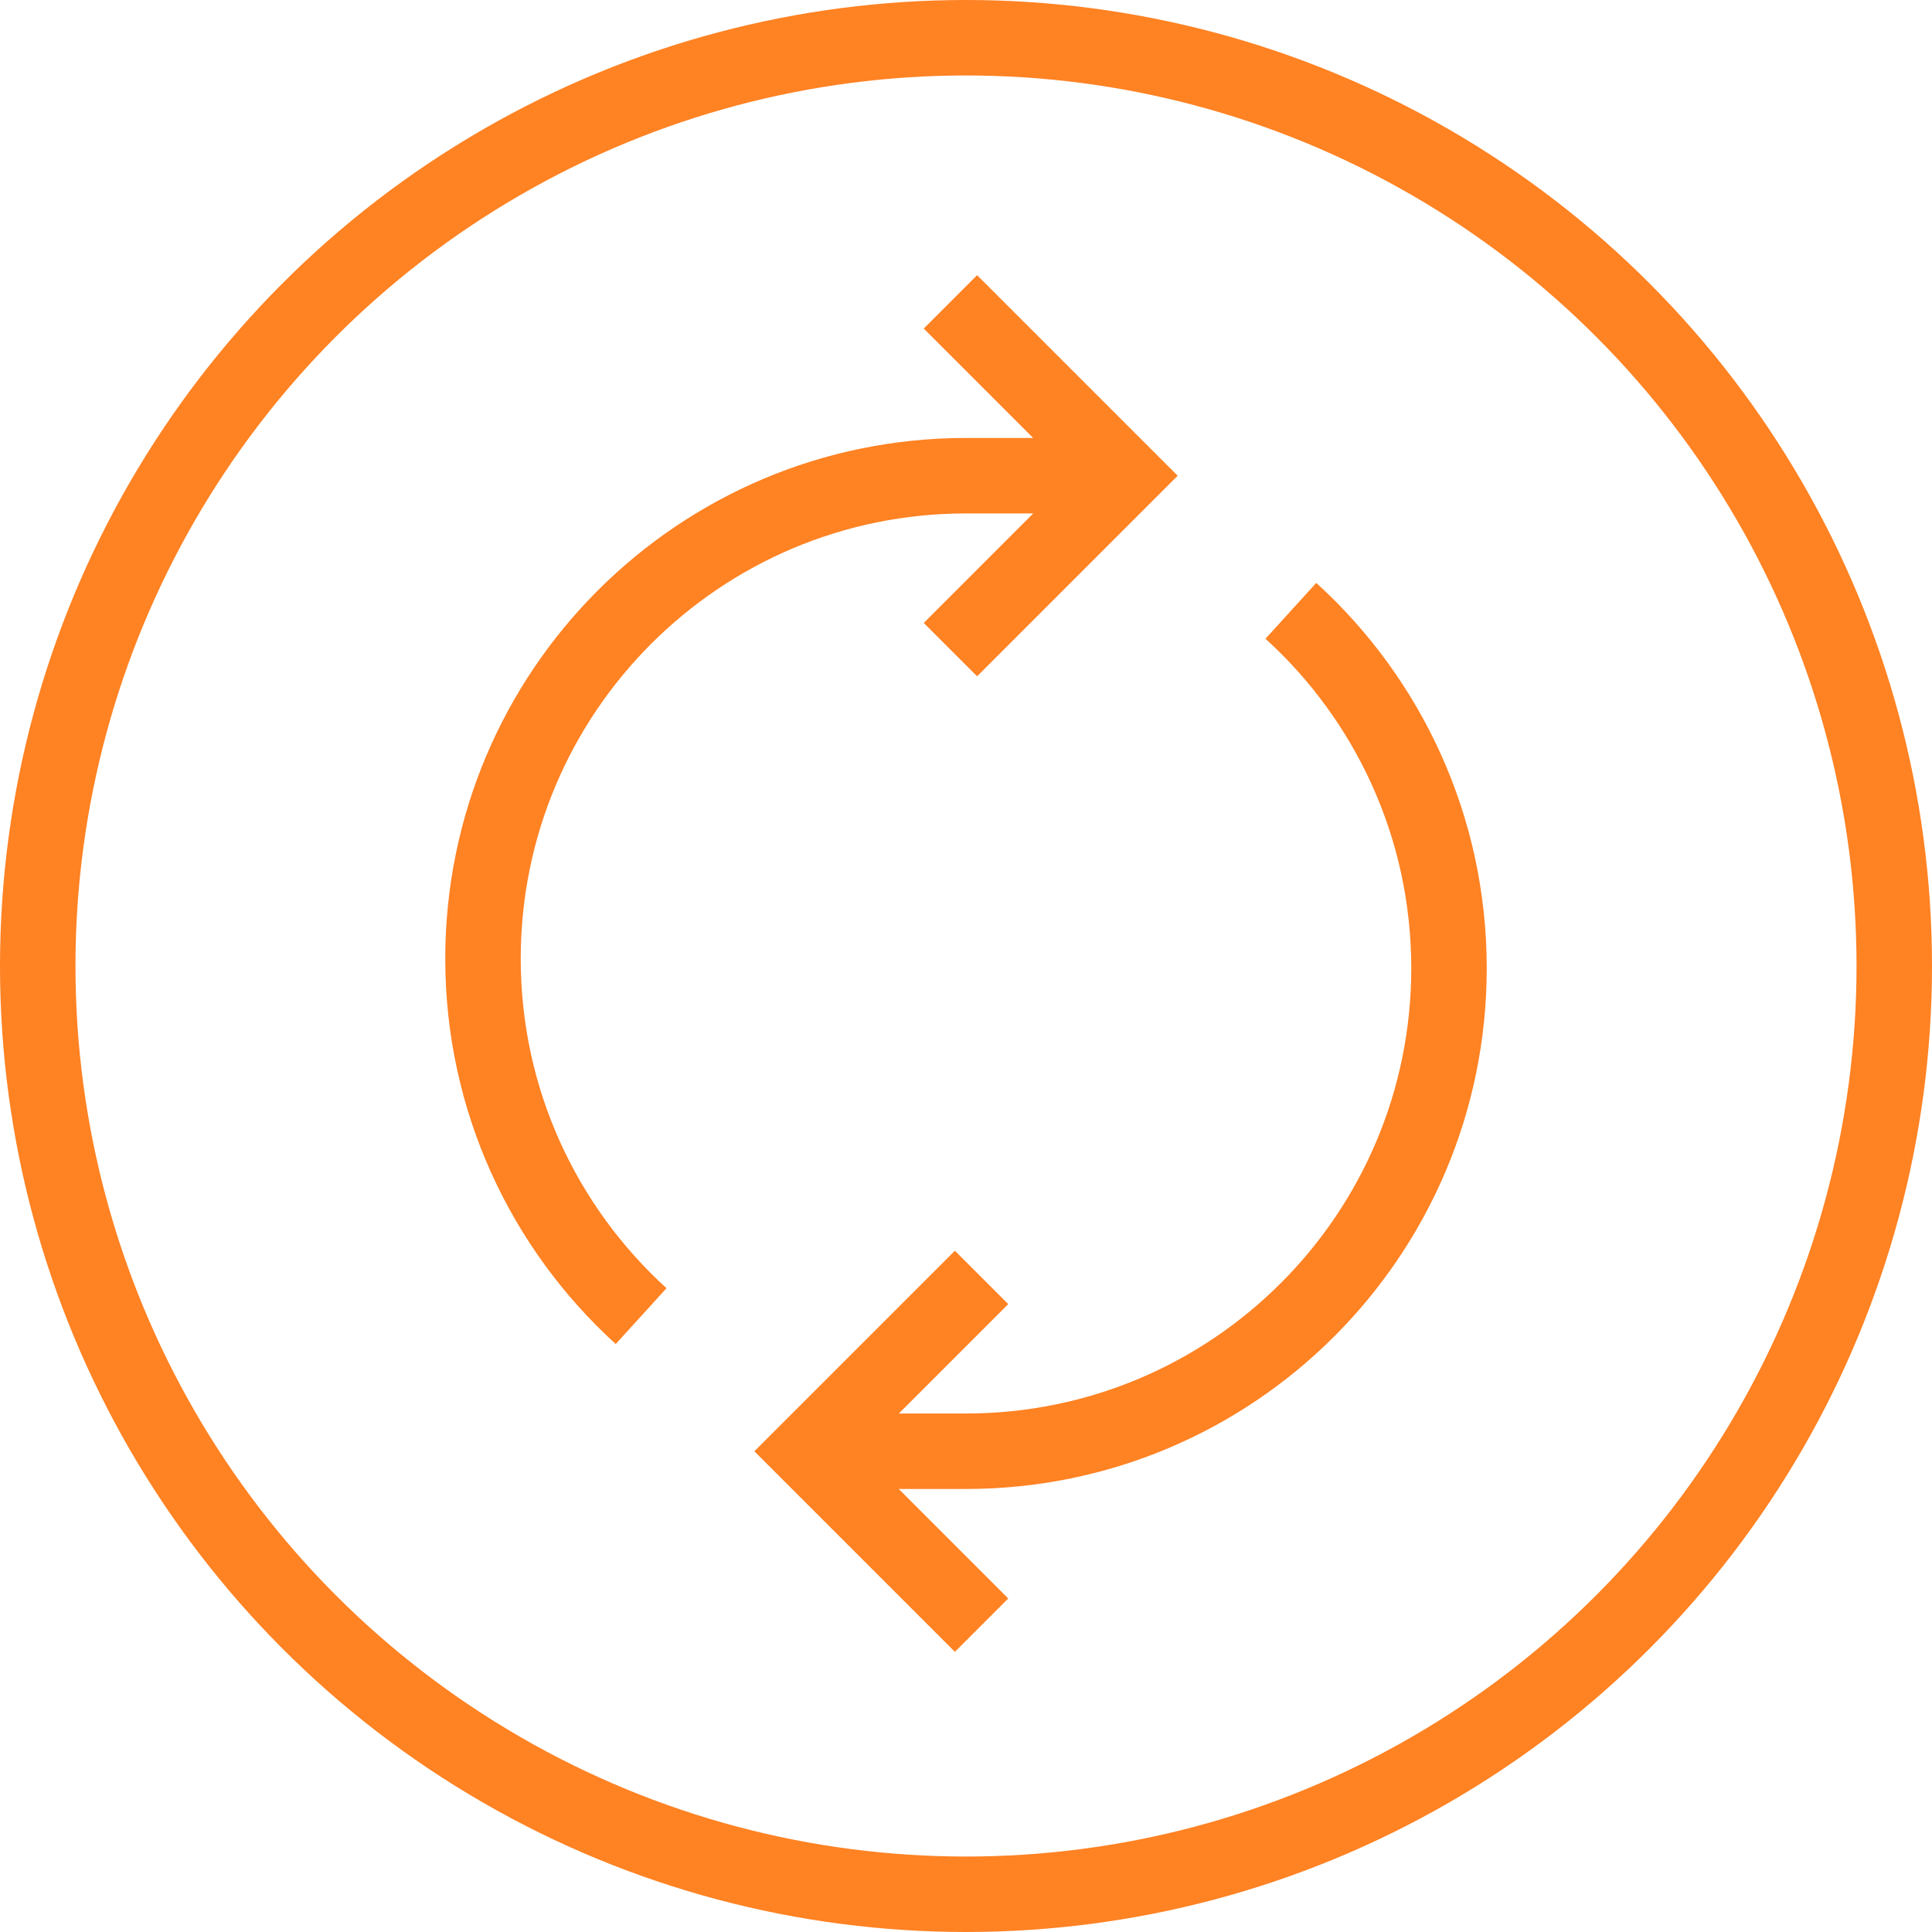 <?xml version="1.0" encoding="UTF-8"?> <svg xmlns="http://www.w3.org/2000/svg" width="64" height="64" viewBox="0 0 64 64" fill="none"><g filter="url(#filter0_b_15044_58810)"><circle cx="32" cy="32" r="30.75" stroke="#FF8223" stroke-width="2.5"></circle></g><path d="M21.238 43.598C18.02 40.671 16 36.45 16 31.758C16 22.921 23.163 15.758 32 15.758H37.364" stroke="#FF8223" stroke-width="2.5"></path><path d="M42.762 20.234C45.98 23.161 48 27.382 48 32.074C48 40.911 40.837 48.074 32 48.074L26.636 48.074" stroke="#FF8223" stroke-width="2.5"></path><path d="M31.484 10L37.244 15.759L31.484 21.52" stroke="#FF8223" stroke-width="2.5"></path><path d="M32.516 53.836L26.756 48.076L32.516 42.316" stroke="#FF8223" stroke-width="2.5"></path><defs><filter id="filter0_b_15044_58810" x="-84" y="-84" width="232" height="232" filterUnits="userSpaceOnUse" color-interpolation-filters="sRGB"><feFlood flood-opacity="0" result="BackgroundImageFix"></feFlood><feGaussianBlur in="BackgroundImageFix" stdDeviation="42"></feGaussianBlur><feComposite in2="SourceAlpha" operator="in" result="effect1_backgroundBlur_15044_58810"></feComposite><feBlend mode="normal" in="SourceGraphic" in2="effect1_backgroundBlur_15044_58810" result="shape"></feBlend></filter></defs></svg> 